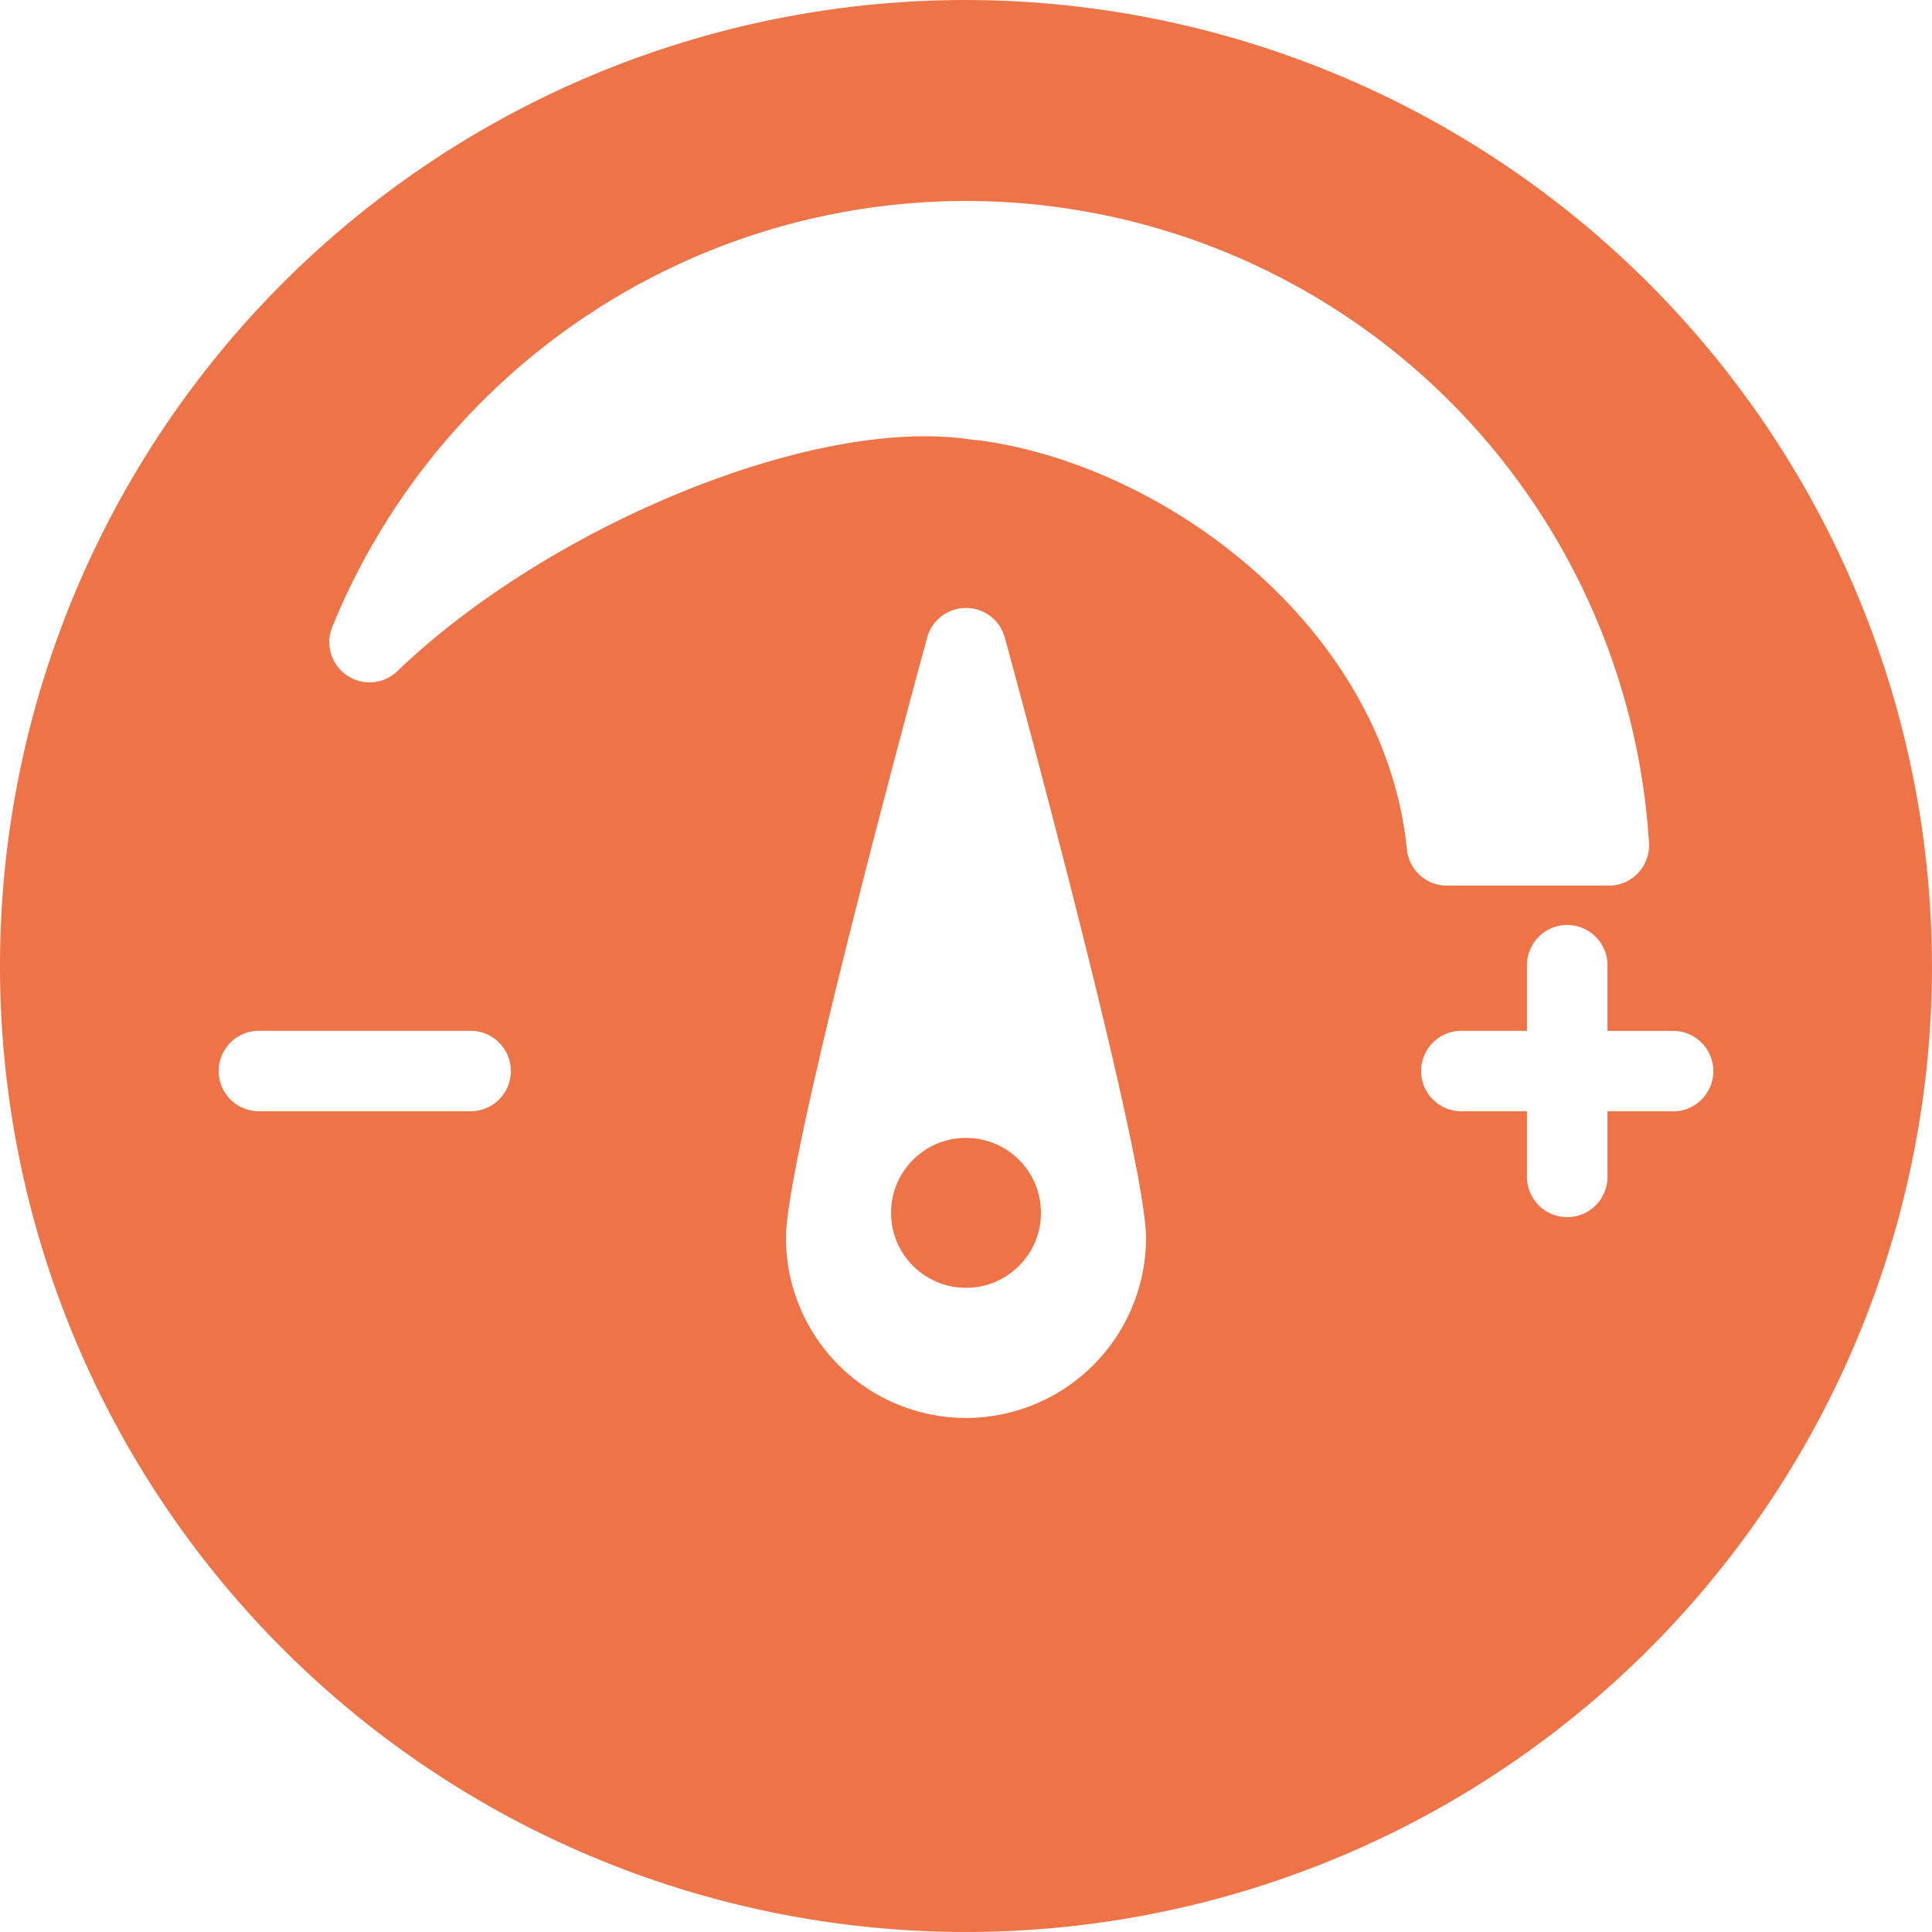 <?xml version="1.0" encoding="UTF-8"?>
<svg xmlns="http://www.w3.org/2000/svg" width="98.767" height="98.767" viewBox="0 0 98.767 98.767">
  <defs>
    <style>.a{fill:#ee7347;}</style>
  </defs>
  <g transform="translate(-6 -6)">
    <g transform="translate(6 6)">
      <path class="a" d="M55.383,6a49.383,49.383,0,1,0,49.383,49.383A49.449,49.449,0,0,0,55.383,6ZM30.013,62.811H19.282a2.058,2.058,0,1,1,0-4.115H30.013a2.058,2.058,0,1,1,0,4.115ZM55.383,78.489a9.216,9.216,0,0,1-9.206-9.206c0-4.1,6.482-27.98,7.22-30.69a2.059,2.059,0,0,1,3.971,0c.739,2.71,7.22,26.585,7.22,30.69A9.216,9.216,0,0,1,55.383,78.489ZM77.923,49.426C76.783,38.126,65.645,29.766,55.98,28.5a1.875,1.875,0,0,1-.265-.019l-.34-.045c-.066-.008-.13-.019-.2-.033h-.012a18.372,18.372,0,0,0-1.875-.1c-8.117,0-19.965,5.274-26.972,12.006a2.057,2.057,0,0,1-3.329-2.263A34.986,34.986,0,0,1,90.3,49.091a2.059,2.059,0,0,1-2.054,2.185H79.97A2.059,2.059,0,0,1,77.923,49.426ZM91.485,62.811H88.176V66.12a2.058,2.058,0,1,1-4.115,0V62.811H80.754a2.058,2.058,0,1,1,0-4.115h3.307V55.389a2.058,2.058,0,1,1,4.115,0V58.7h3.309a2.058,2.058,0,1,1,0,4.115Z" transform="translate(-6 -6)"></path>
    </g>
    <circle class="a" cx="3.832" cy="3.832" r="3.832" transform="translate(51.552 64.171)"></circle>
  </g>
</svg>
